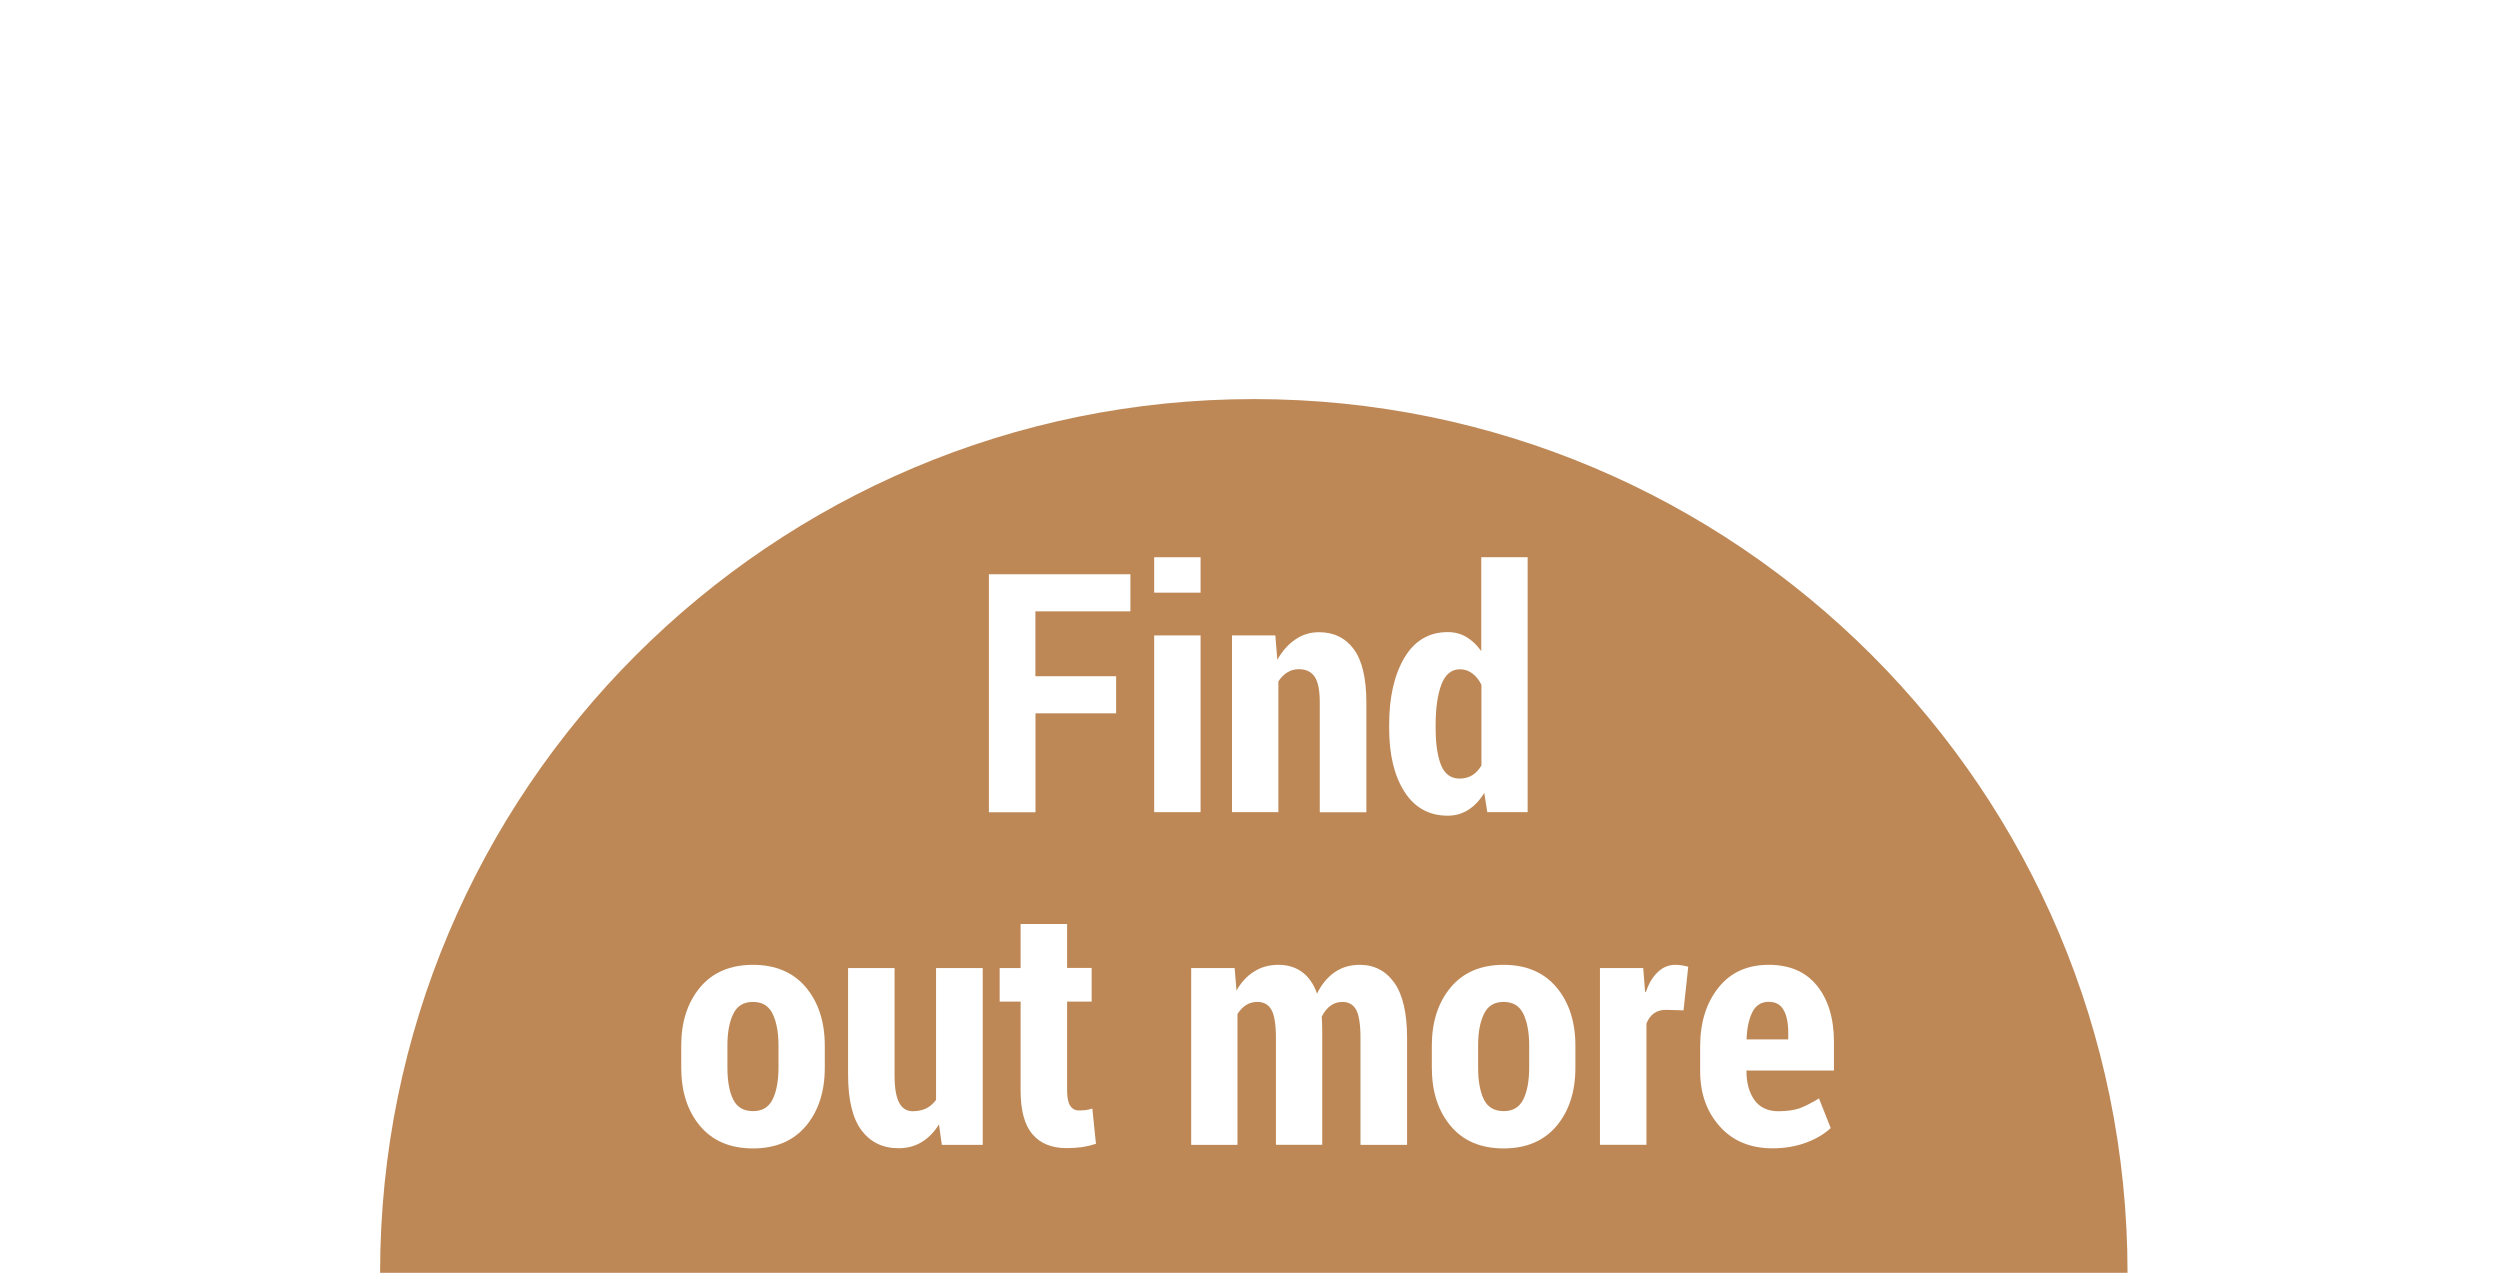 <?xml version="1.0" encoding="utf-8"?>
<!-- Generator: Adobe Illustrator 15.0.2, SVG Export Plug-In . SVG Version: 6.00 Build 0)  -->
<!DOCTYPE svg PUBLIC "-//W3C//DTD SVG 1.1//EN" "http://www.w3.org/Graphics/SVG/1.1/DTD/svg11.dtd">
<svg version="1.1" id="Ebene_1" xmlns="http://www.w3.org/2000/svg" xmlns:xlink="http://www.w3.org/1999/xlink" x="0px" y="0px"
	 width="25.546px" height="13.005px" viewBox="63.496 -3.036 25.546 13.005" enable-background="new 63.496 -3.036 25.546 13.005"
	 xml:space="preserve">
<filter  y="-32%" x="-15%" height="133%" width="150%" filterUnits="objectBoundingBox" id="AI_Shadow_1">
	<feGaussianBlur  stdDeviation="1.3" result="blur" in="SourceAlpha"></feGaussianBlur>
	<feOffset  result="offsetBlurredAlpha" in="blur" dy="0" dx="0"></feOffset>
	<feMerge>
		<feMergeNode  in="offsetBlurredAlpha"></feMergeNode>
		<feMergeNode  in="SourceGraphic"></feMergeNode>
	</feMerge>
</filter>
<g filter="url(#AI_Shadow_1)">
	<path fill="#FFFFFF" d="M85.831,9.917c0-5.228-4.223-9.464-9.433-9.464c-5.213,0-9.436,4.237-9.436,9.464H85.831z"/>
</g>
<path fill="#FFFFFF" d="M86.2,9.973c0-5.51-4.465-9.976-9.974-9.976c-5.511,0-9.976,4.466-9.976,9.976H86.2z"/>
<path fill="#BE8856" d="M85.236,9.97c0-4.93-3.996-8.928-8.927-8.928S67.38,5.04,67.38,9.97H85.236z"/>
<g>
	<path fill="#FFFFFF" d="M74.902,4.253h-0.825v1.011h-0.476V2.832h1.446v0.379h-0.971v0.663h0.825V4.253z"/>
	<path fill="#FFFFFF" d="M75.763,3.02H75.29V2.658h0.474V3.02z M75.763,5.263H75.29V3.457h0.474V5.263z"/>
	<path fill="#FFFFFF" d="M76.528,3.457l0.02,0.249c0.051-0.09,0.112-0.159,0.185-0.208c0.073-0.05,0.153-0.074,0.241-0.074
		c0.15,0,0.27,0.058,0.355,0.173c0.086,0.116,0.129,0.298,0.129,0.547v1.12h-0.476V4.141c0-0.125-0.018-0.212-0.053-0.263
		s-0.089-0.076-0.163-0.076c-0.042,0-0.081,0.011-0.116,0.033c-0.036,0.022-0.066,0.053-0.091,0.092v1.336h-0.474V3.457H76.528z"/>
	<path fill="#FFFFFF" d="M77.691,4.37c0-0.284,0.053-0.513,0.157-0.687s0.252-0.26,0.442-0.26c0.07,0,0.134,0.017,0.19,0.05
		s0.107,0.081,0.152,0.144V2.658h0.474v2.605h-0.412l-0.031-0.197C78.617,5.142,78.562,5.2,78.5,5.239
		c-0.062,0.04-0.133,0.06-0.211,0.06c-0.19,0-0.338-0.082-0.442-0.245c-0.104-0.163-0.156-0.379-0.156-0.648V4.37z M78.166,4.405
		c0,0.162,0.019,0.288,0.056,0.379c0.037,0.09,0.101,0.136,0.189,0.136c0.05,0,0.092-0.012,0.129-0.034
		c0.037-0.023,0.068-0.057,0.094-0.1V3.962c-0.025-0.051-0.057-0.09-0.094-0.117c-0.037-0.028-0.078-0.042-0.125-0.042
		c-0.088,0-0.151,0.052-0.19,0.155c-0.039,0.104-0.059,0.241-0.059,0.412V4.405z"/>
	<path fill="#FFFFFF" d="M70.457,7.649c0-0.242,0.064-0.441,0.193-0.596c0.128-0.153,0.309-0.23,0.54-0.23s0.412,0.077,0.541,0.23
		c0.129,0.154,0.193,0.354,0.193,0.596v0.224c0,0.245-0.064,0.443-0.193,0.597c-0.129,0.152-0.309,0.229-0.539,0.229
		c-0.233,0-0.414-0.076-0.542-0.229c-0.129-0.153-0.193-0.352-0.193-0.597V7.649z M70.929,7.871c0,0.14,0.02,0.249,0.059,0.328
		s0.106,0.119,0.204,0.119c0.093,0,0.159-0.04,0.199-0.12c0.039-0.079,0.06-0.188,0.06-0.327V7.648c0-0.136-0.021-0.244-0.06-0.325
		c-0.04-0.081-0.106-0.121-0.201-0.121s-0.162,0.04-0.201,0.122c-0.04,0.081-0.06,0.189-0.06,0.324V7.871z"/>
	<path fill="#FFFFFF" d="M73.091,8.453c-0.049,0.079-0.108,0.14-0.178,0.182s-0.148,0.062-0.236,0.062
		c-0.161,0-0.287-0.062-0.378-0.183c-0.091-0.122-0.137-0.312-0.137-0.567V6.856h0.475v1.097c0,0.128,0.016,0.221,0.047,0.279
		c0.031,0.058,0.077,0.087,0.139,0.087c0.052,0,0.098-0.01,0.138-0.029C73,8.27,73.034,8.24,73.061,8.203V6.856h0.477v1.807H73.12
		L73.091,8.453z"/>
	<path fill="#FFFFFF" d="M74.4,6.406v0.449h0.251v0.344H74.4v0.907c0,0.073,0.011,0.126,0.032,0.157
		c0.021,0.032,0.05,0.048,0.087,0.048c0.028,0,0.053-0.002,0.073-0.004c0.02-0.003,0.042-0.008,0.066-0.015l0.037,0.36
		c-0.05,0.016-0.098,0.027-0.144,0.034c-0.046,0.006-0.098,0.01-0.155,0.01c-0.152,0-0.27-0.047-0.35-0.142
		c-0.081-0.094-0.121-0.243-0.121-0.448V7.199h-0.214V6.856h0.214V6.406H74.4z"/>
	<path fill="#FFFFFF" d="M76.112,6.856l0.019,0.23c0.048-0.085,0.108-0.15,0.181-0.195c0.072-0.046,0.155-0.068,0.248-0.068
		c0.092,0,0.171,0.023,0.239,0.072s0.12,0.122,0.155,0.222C77,7.023,77.06,6.95,77.134,6.899c0.073-0.051,0.159-0.076,0.257-0.076
		c0.149,0,0.267,0.062,0.354,0.185c0.086,0.123,0.129,0.311,0.129,0.563v1.092h-0.476V7.569c0-0.139-0.016-0.235-0.045-0.288
		c-0.03-0.053-0.077-0.079-0.141-0.079c-0.046,0-0.086,0.013-0.122,0.04c-0.035,0.026-0.064,0.063-0.088,0.11
		c0.001,0.021,0.002,0.042,0.003,0.062s0.002,0.042,0.002,0.064v1.184h-0.473V7.569c0-0.138-0.016-0.233-0.046-0.287
		c-0.031-0.054-0.078-0.08-0.143-0.08c-0.044,0-0.083,0.011-0.116,0.032c-0.034,0.021-0.063,0.053-0.088,0.091v1.338h-0.473V6.856
		H76.112z"/>
	<path fill="#FFFFFF" d="M78.127,7.649c0-0.242,0.064-0.441,0.193-0.596c0.128-0.153,0.309-0.23,0.54-0.23s0.412,0.077,0.541,0.23
		c0.129,0.154,0.193,0.354,0.193,0.596v0.224c0,0.245-0.064,0.443-0.193,0.597c-0.129,0.152-0.309,0.229-0.539,0.229
		c-0.233,0-0.414-0.076-0.542-0.229c-0.129-0.153-0.193-0.352-0.193-0.597V7.649z M78.6,7.871c0,0.14,0.02,0.249,0.059,0.328
		s0.106,0.119,0.204,0.119c0.093,0,0.159-0.04,0.199-0.12c0.039-0.079,0.06-0.188,0.06-0.327V7.648c0-0.136-0.021-0.244-0.06-0.325
		c-0.04-0.081-0.106-0.121-0.201-0.121s-0.162,0.04-0.201,0.122c-0.04,0.081-0.06,0.189-0.06,0.324V7.871z"/>
	<path fill="#FFFFFF" d="M80.699,7.288L80.52,7.283c-0.05,0-0.092,0.012-0.124,0.036c-0.033,0.024-0.059,0.06-0.076,0.104v1.239
		h-0.475V6.856h0.442l0.019,0.242l0.009,0.003c0.028-0.087,0.069-0.155,0.121-0.204c0.052-0.05,0.112-0.074,0.181-0.074
		c0.021,0,0.044,0.002,0.068,0.006c0.023,0.004,0.044,0.008,0.062,0.014L80.699,7.288z"/>
	<path fill="#FFFFFF" d="M81.61,8.698c-0.227,0-0.407-0.074-0.541-0.224s-0.2-0.338-0.2-0.564V7.656c0-0.244,0.062-0.443,0.187-0.6
		s0.296-0.233,0.515-0.233c0.212,0,0.375,0.07,0.491,0.212c0.115,0.142,0.174,0.334,0.174,0.577v0.291h-0.894v0.007
		c0,0.119,0.027,0.217,0.081,0.294c0.054,0.076,0.136,0.115,0.244,0.115c0.09,0,0.162-0.011,0.218-0.03
		c0.056-0.021,0.121-0.054,0.198-0.101l0.12,0.303C82.14,8.55,82.057,8.6,81.954,8.639C81.849,8.678,81.735,8.698,81.61,8.698z
		 M81.57,7.201c-0.075,0-0.131,0.034-0.167,0.104c-0.035,0.069-0.056,0.163-0.06,0.28h0.426V7.518c0-0.101-0.016-0.179-0.047-0.233
		C81.691,7.229,81.64,7.201,81.57,7.201z"/>
</g>
</svg>
